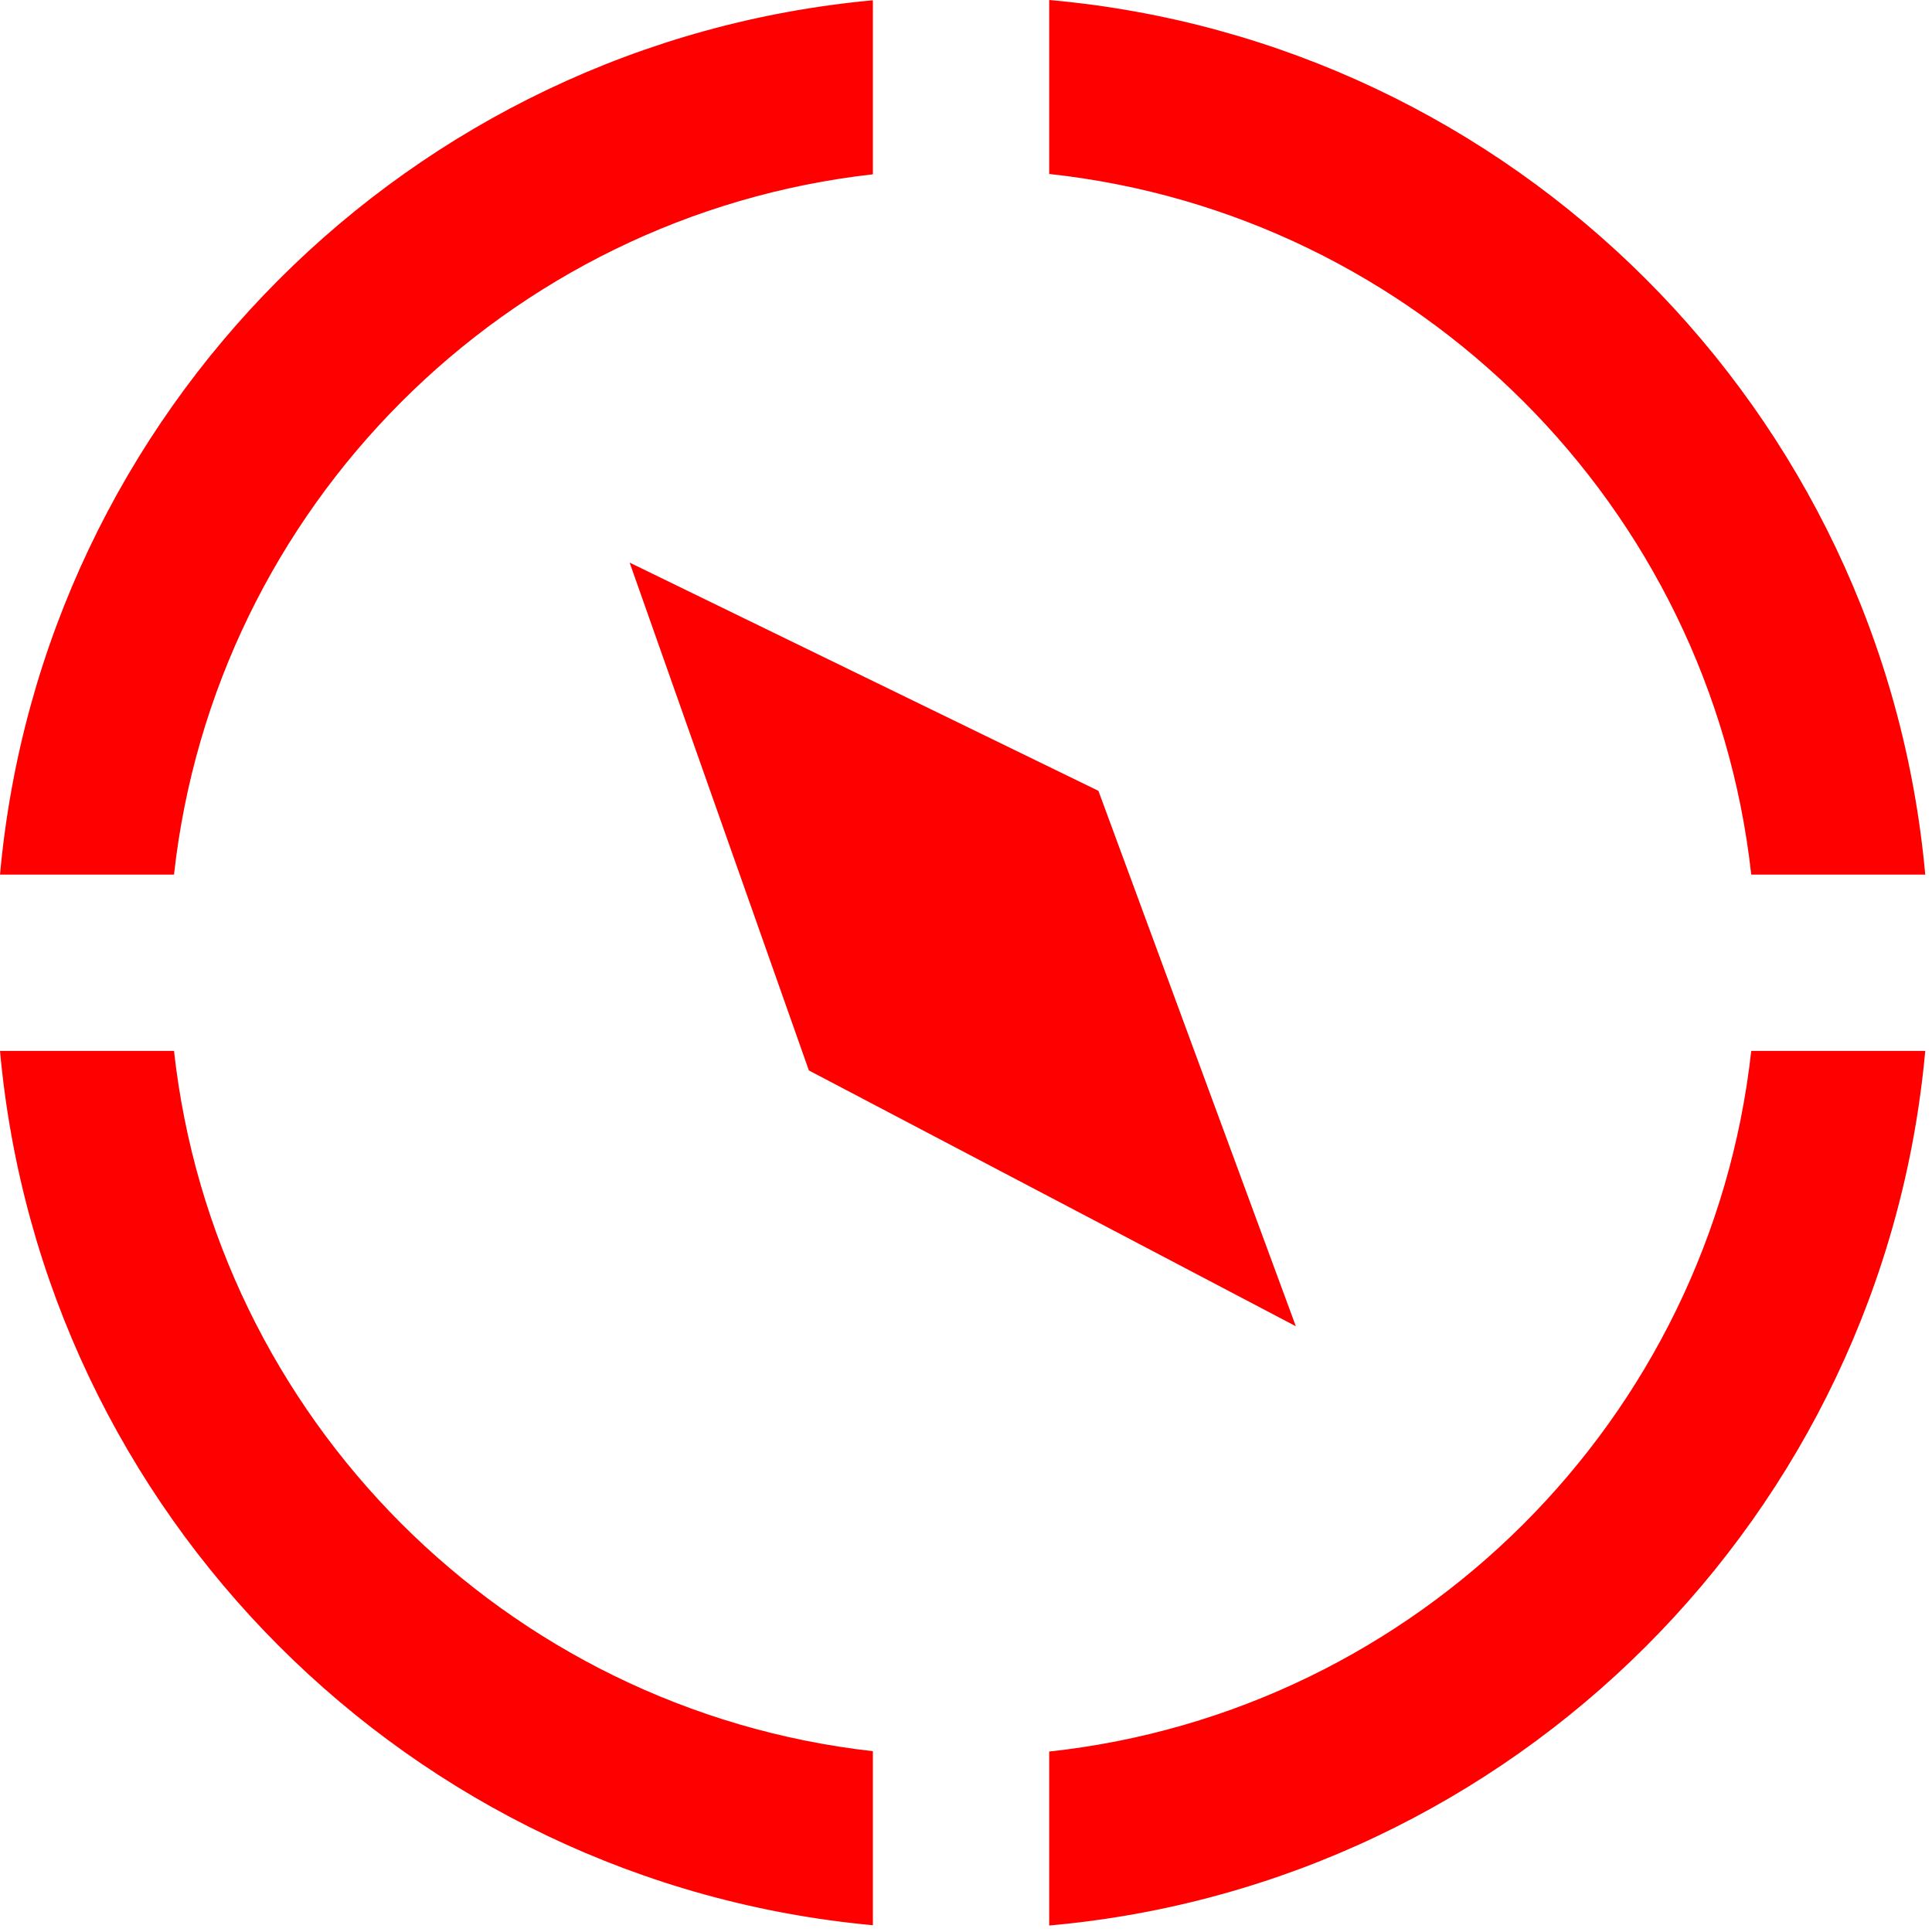 <?xml version="1.0" encoding="UTF-8"?> <svg xmlns="http://www.w3.org/2000/svg" width="271" height="271" viewBox="0 0 271 271" fill="none"><path fill-rule="evenodd" clip-rule="evenodd" d="M24.408 122.677C30.103 71.164 70.954 30.247 122.437 24.45V0.04C57.531 6.016 5.873 57.741 0.002 122.677H24.408ZM24.408 147.41H0.002C5.873 212.347 57.531 264.073 122.437 270.049V245.638C70.954 239.842 30.102 198.924 24.408 147.41ZM147.17 245.688V270.09C212.286 264.31 264.167 212.496 270.052 147.41H245.646C239.935 199.073 198.863 240.079 147.17 245.688ZM245.646 122.677H270.052C264.167 57.592 212.286 5.779 147.17 -0.001V24.401C198.863 30.01 239.935 71.015 245.646 122.677Z" fill="#FF0000"></path><path d="M144.192 119.873L159.032 160.12L123.507 141.458L110.016 103.234L144.192 119.873Z" fill="#FF0000" stroke="#FF0000" stroke-width="24.733"></path></svg> 